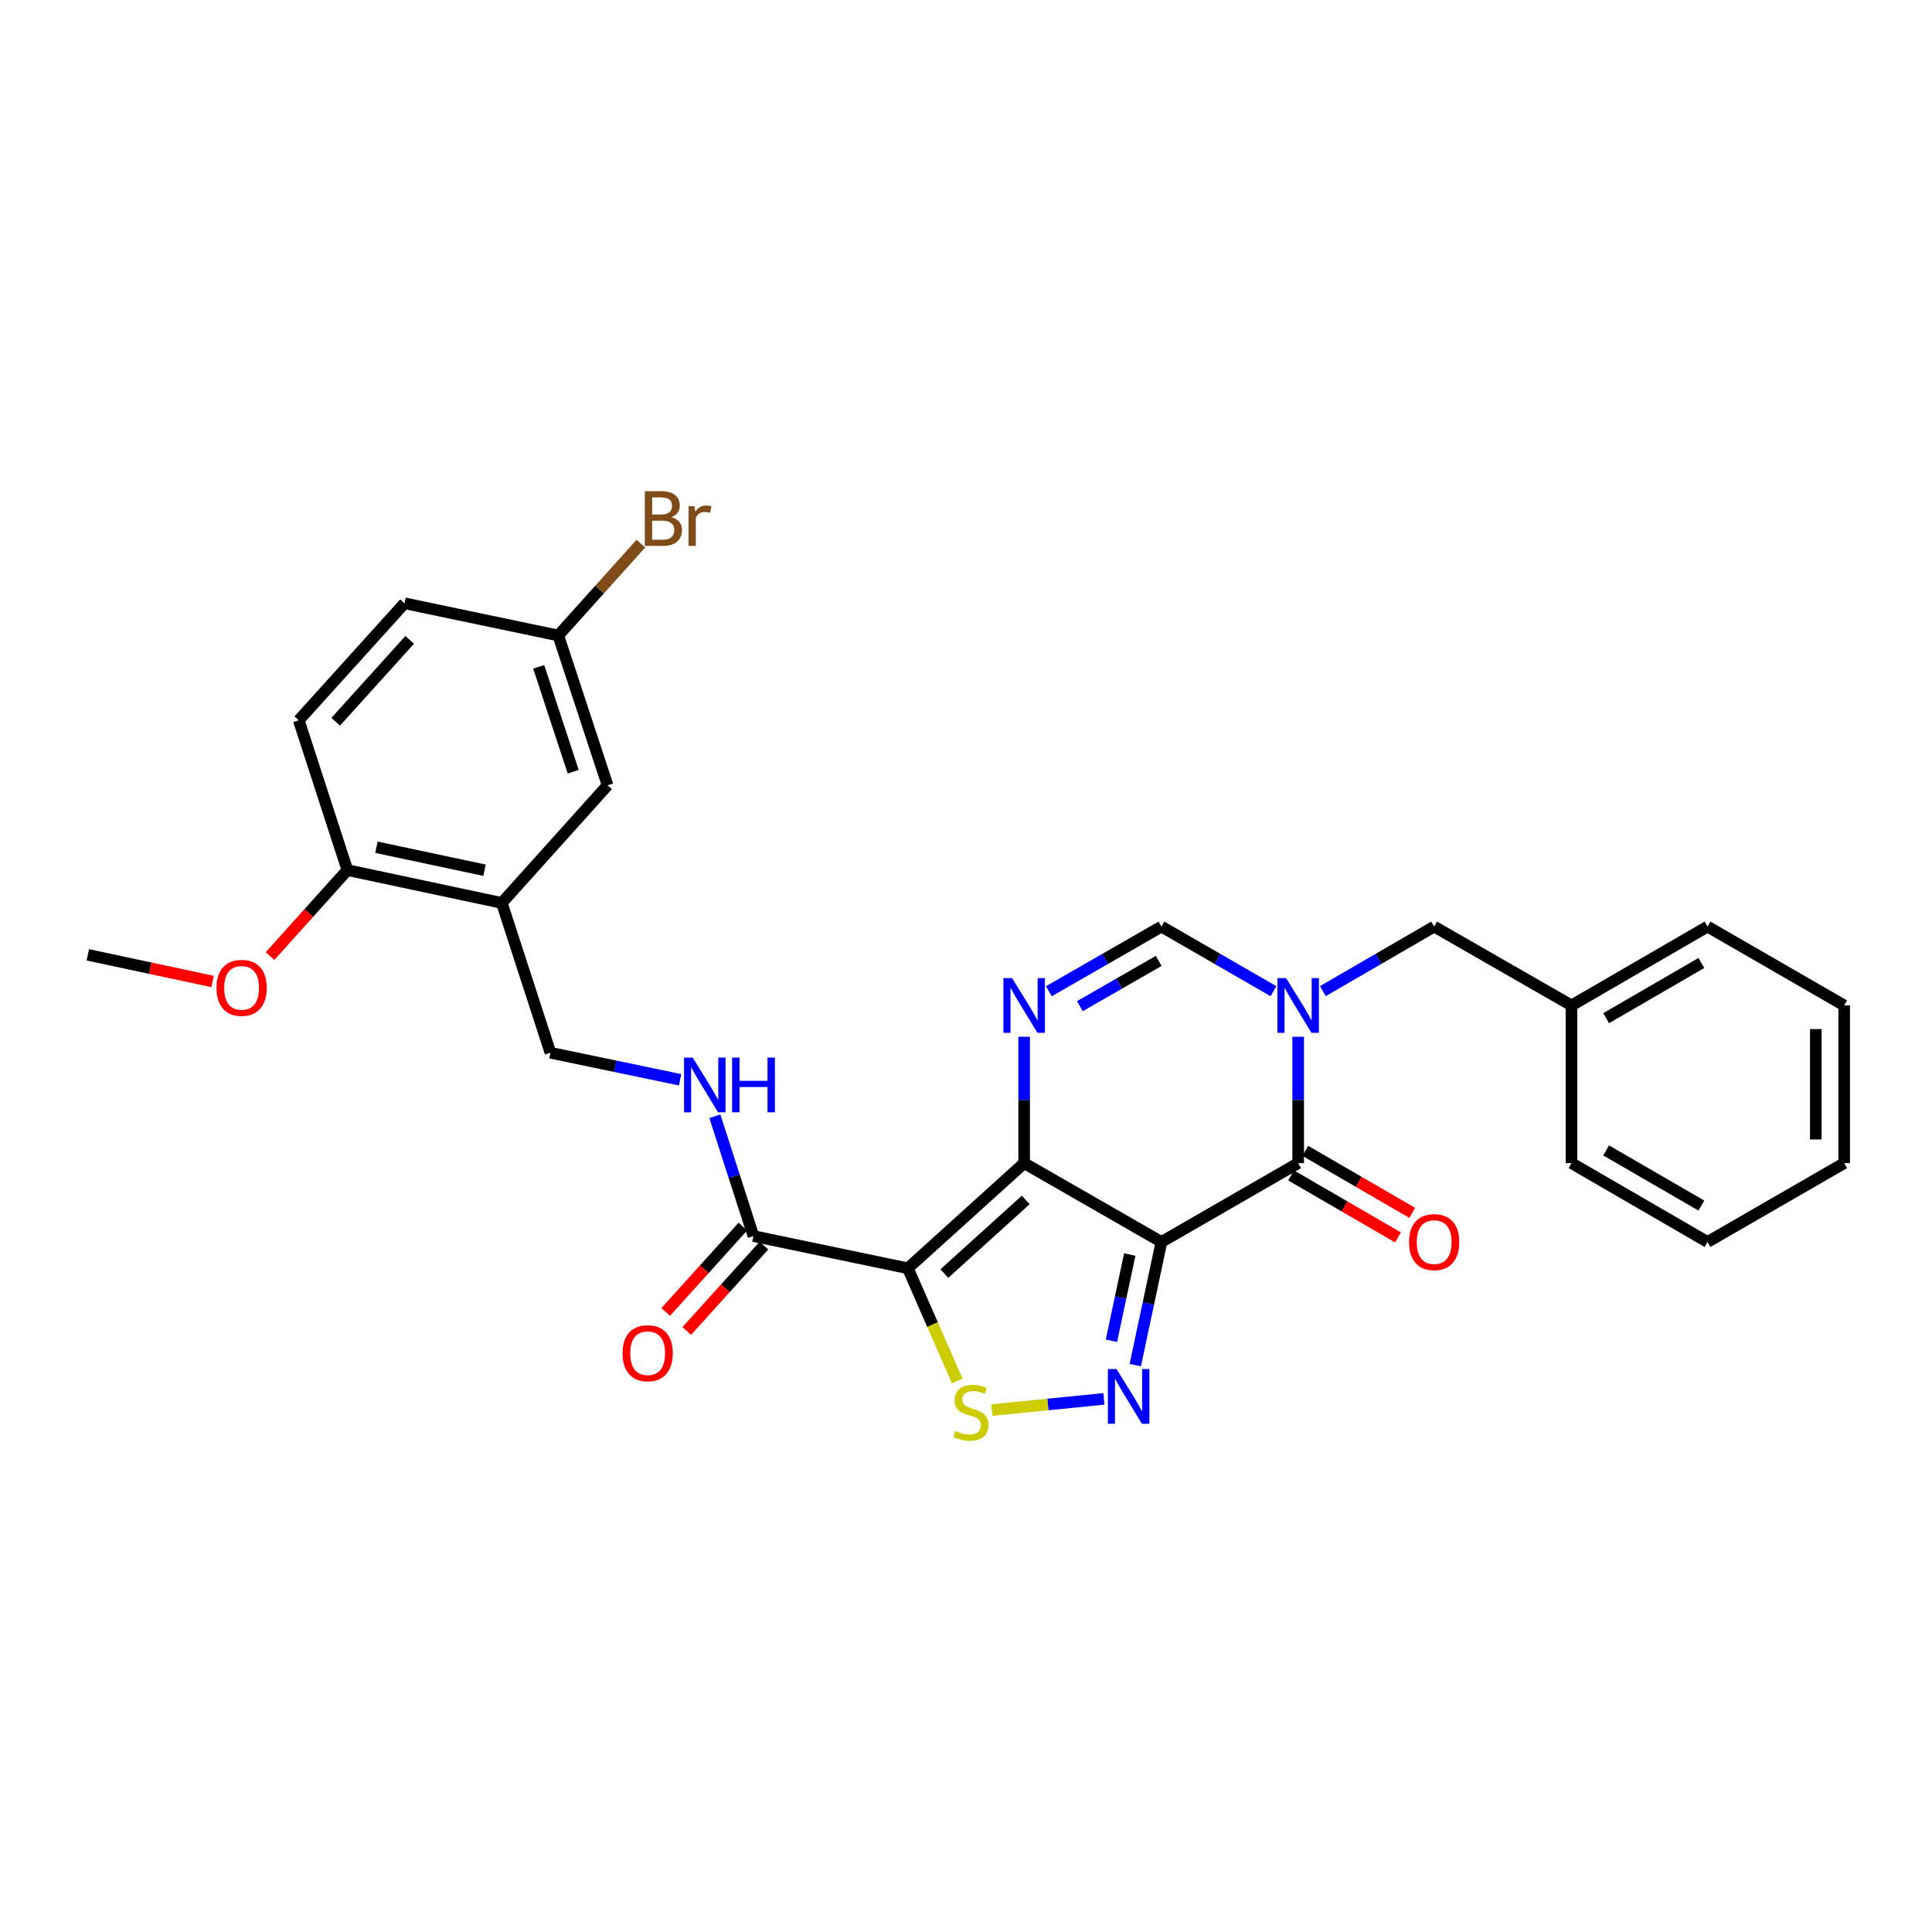 <?xml version='1.0' encoding='iso-8859-1'?>
<svg version='1.1' baseProfile='full'
              xmlns='http://www.w3.org/2000/svg'
                      xmlns:rdkit='http://www.rdkit.org/xml'
                      xmlns:xlink='http://www.w3.org/1999/xlink'
                  xml:space='preserve'
width='1000px' height='1000px' viewBox='0 0 1000 1000'>
<!-- END OF HEADER -->
<rect style='opacity:1.0;fill:#FFFFFF;stroke:none' width='1000' height='1000' x='0' y='0'> </rect>
<path class='bond-0' d='M 530.096,602.034 L 601.162,642.84' style='fill:none;fill-rule:evenodd;stroke:#000000;stroke-width:6px;stroke-linecap:butt;stroke-linejoin:miter;stroke-opacity:1' />
<path class='bond-1' d='M 530.096,602.034 L 469.904,656.464' style='fill:none;fill-rule:evenodd;stroke:#000000;stroke-width:6px;stroke-linecap:butt;stroke-linejoin:miter;stroke-opacity:1' />
<path class='bond-1' d='M 530.922,621.097 L 488.787,659.197' style='fill:none;fill-rule:evenodd;stroke:#000000;stroke-width:6px;stroke-linecap:butt;stroke-linejoin:miter;stroke-opacity:1' />
<path class='bond-5' d='M 530.096,602.034 L 530.096,569.325' style='fill:none;fill-rule:evenodd;stroke:#000000;stroke-width:6px;stroke-linecap:butt;stroke-linejoin:miter;stroke-opacity:1' />
<path class='bond-5' d='M 530.096,569.325 L 530.096,536.615' style='fill:none;fill-rule:evenodd;stroke:#0000FF;stroke-width:6px;stroke-linecap:butt;stroke-linejoin:miter;stroke-opacity:1' />
<path class='bond-2' d='M 601.162,642.84 L 594.39,674.704' style='fill:none;fill-rule:evenodd;stroke:#000000;stroke-width:6px;stroke-linecap:butt;stroke-linejoin:miter;stroke-opacity:1' />
<path class='bond-2' d='M 594.39,674.704 L 587.618,706.567' style='fill:none;fill-rule:evenodd;stroke:#0000FF;stroke-width:6px;stroke-linecap:butt;stroke-linejoin:miter;stroke-opacity:1' />
<path class='bond-2' d='M 584.758,649.345 L 580.018,671.649' style='fill:none;fill-rule:evenodd;stroke:#000000;stroke-width:6px;stroke-linecap:butt;stroke-linejoin:miter;stroke-opacity:1' />
<path class='bond-2' d='M 580.018,671.649 L 575.278,693.954' style='fill:none;fill-rule:evenodd;stroke:#0000FF;stroke-width:6px;stroke-linecap:butt;stroke-linejoin:miter;stroke-opacity:1' />
<path class='bond-4' d='M 601.162,642.84 L 671.933,602.034' style='fill:none;fill-rule:evenodd;stroke:#000000;stroke-width:6px;stroke-linecap:butt;stroke-linejoin:miter;stroke-opacity:1' />
<path class='bond-6' d='M 469.904,656.464 L 482.689,685.626' style='fill:none;fill-rule:evenodd;stroke:#000000;stroke-width:6px;stroke-linecap:butt;stroke-linejoin:miter;stroke-opacity:1' />
<path class='bond-6' d='M 482.689,685.626 L 495.473,714.788' style='fill:none;fill-rule:evenodd;stroke:#CCCC00;stroke-width:6px;stroke-linecap:butt;stroke-linejoin:miter;stroke-opacity:1' />
<path class='bond-8' d='M 469.904,656.464 L 389.974,639.787' style='fill:none;fill-rule:evenodd;stroke:#000000;stroke-width:6px;stroke-linecap:butt;stroke-linejoin:miter;stroke-opacity:1' />
<path class='bond-29' d='M 571.384,724.051 L 542.374,726.955' style='fill:none;fill-rule:evenodd;stroke:#0000FF;stroke-width:6px;stroke-linecap:butt;stroke-linejoin:miter;stroke-opacity:1' />
<path class='bond-29' d='M 542.374,726.955 L 513.364,729.859' style='fill:none;fill-rule:evenodd;stroke:#CCCC00;stroke-width:6px;stroke-linecap:butt;stroke-linejoin:miter;stroke-opacity:1' />
<path class='bond-3' d='M 659.151,513.043 L 630.156,496.322' style='fill:none;fill-rule:evenodd;stroke:#0000FF;stroke-width:6px;stroke-linecap:butt;stroke-linejoin:miter;stroke-opacity:1' />
<path class='bond-3' d='M 630.156,496.322 L 601.162,479.6' style='fill:none;fill-rule:evenodd;stroke:#000000;stroke-width:6px;stroke-linecap:butt;stroke-linejoin:miter;stroke-opacity:1' />
<path class='bond-11' d='M 684.707,513.007 L 713.51,496.304' style='fill:none;fill-rule:evenodd;stroke:#0000FF;stroke-width:6px;stroke-linecap:butt;stroke-linejoin:miter;stroke-opacity:1' />
<path class='bond-11' d='M 713.51,496.304 L 742.313,479.6' style='fill:none;fill-rule:evenodd;stroke:#000000;stroke-width:6px;stroke-linecap:butt;stroke-linejoin:miter;stroke-opacity:1' />
<path class='bond-30' d='M 671.933,536.615 L 671.933,569.325' style='fill:none;fill-rule:evenodd;stroke:#0000FF;stroke-width:6px;stroke-linecap:butt;stroke-linejoin:miter;stroke-opacity:1' />
<path class='bond-30' d='M 671.933,569.325 L 671.933,602.034' style='fill:none;fill-rule:evenodd;stroke:#000000;stroke-width:6px;stroke-linecap:butt;stroke-linejoin:miter;stroke-opacity:1' />
<path class='bond-12' d='M 668.248,608.39 L 695.921,624.434' style='fill:none;fill-rule:evenodd;stroke:#000000;stroke-width:6px;stroke-linecap:butt;stroke-linejoin:miter;stroke-opacity:1' />
<path class='bond-12' d='M 695.921,624.434 L 723.594,640.479' style='fill:none;fill-rule:evenodd;stroke:#FF0000;stroke-width:6px;stroke-linecap:butt;stroke-linejoin:miter;stroke-opacity:1' />
<path class='bond-12' d='M 675.618,595.679 L 703.291,611.723' style='fill:none;fill-rule:evenodd;stroke:#000000;stroke-width:6px;stroke-linecap:butt;stroke-linejoin:miter;stroke-opacity:1' />
<path class='bond-12' d='M 703.291,611.723 L 730.964,627.768' style='fill:none;fill-rule:evenodd;stroke:#FF0000;stroke-width:6px;stroke-linecap:butt;stroke-linejoin:miter;stroke-opacity:1' />
<path class='bond-7' d='M 542.885,513.07 L 572.023,496.335' style='fill:none;fill-rule:evenodd;stroke:#0000FF;stroke-width:6px;stroke-linecap:butt;stroke-linejoin:miter;stroke-opacity:1' />
<path class='bond-7' d='M 572.023,496.335 L 601.162,479.6' style='fill:none;fill-rule:evenodd;stroke:#000000;stroke-width:6px;stroke-linecap:butt;stroke-linejoin:miter;stroke-opacity:1' />
<path class='bond-7' d='M 558.944,520.79 L 579.341,509.076' style='fill:none;fill-rule:evenodd;stroke:#0000FF;stroke-width:6px;stroke-linecap:butt;stroke-linejoin:miter;stroke-opacity:1' />
<path class='bond-7' d='M 579.341,509.076 L 599.738,497.362' style='fill:none;fill-rule:evenodd;stroke:#000000;stroke-width:6px;stroke-linecap:butt;stroke-linejoin:miter;stroke-opacity:1' />
<path class='bond-10' d='M 389.974,639.787 L 379.996,608.782' style='fill:none;fill-rule:evenodd;stroke:#000000;stroke-width:6px;stroke-linecap:butt;stroke-linejoin:miter;stroke-opacity:1' />
<path class='bond-10' d='M 379.996,608.782 L 370.018,577.777' style='fill:none;fill-rule:evenodd;stroke:#0000FF;stroke-width:6px;stroke-linecap:butt;stroke-linejoin:miter;stroke-opacity:1' />
<path class='bond-16' d='M 384.524,634.86 L 364.547,656.956' style='fill:none;fill-rule:evenodd;stroke:#000000;stroke-width:6px;stroke-linecap:butt;stroke-linejoin:miter;stroke-opacity:1' />
<path class='bond-16' d='M 364.547,656.956 L 344.569,679.051' style='fill:none;fill-rule:evenodd;stroke:#FF0000;stroke-width:6px;stroke-linecap:butt;stroke-linejoin:miter;stroke-opacity:1' />
<path class='bond-16' d='M 395.423,644.714 L 375.445,666.81' style='fill:none;fill-rule:evenodd;stroke:#000000;stroke-width:6px;stroke-linecap:butt;stroke-linejoin:miter;stroke-opacity:1' />
<path class='bond-16' d='M 375.445,666.81 L 355.468,688.905' style='fill:none;fill-rule:evenodd;stroke:#FF0000;stroke-width:6px;stroke-linecap:butt;stroke-linejoin:miter;stroke-opacity:1' />
<path class='bond-9' d='M 259.728,467.356 L 284.902,544.903' style='fill:none;fill-rule:evenodd;stroke:#000000;stroke-width:6px;stroke-linecap:butt;stroke-linejoin:miter;stroke-opacity:1' />
<path class='bond-14' d='M 259.728,467.356 L 179.798,450.353' style='fill:none;fill-rule:evenodd;stroke:#000000;stroke-width:6px;stroke-linecap:butt;stroke-linejoin:miter;stroke-opacity:1' />
<path class='bond-14' d='M 250.796,450.434 L 194.845,438.532' style='fill:none;fill-rule:evenodd;stroke:#000000;stroke-width:6px;stroke-linecap:butt;stroke-linejoin:miter;stroke-opacity:1' />
<path class='bond-15' d='M 259.728,467.356 L 314.476,406.478' style='fill:none;fill-rule:evenodd;stroke:#000000;stroke-width:6px;stroke-linecap:butt;stroke-linejoin:miter;stroke-opacity:1' />
<path class='bond-13' d='M 352.019,558.898 L 318.461,551.9' style='fill:none;fill-rule:evenodd;stroke:#0000FF;stroke-width:6px;stroke-linecap:butt;stroke-linejoin:miter;stroke-opacity:1' />
<path class='bond-13' d='M 318.461,551.9 L 284.902,544.903' style='fill:none;fill-rule:evenodd;stroke:#000000;stroke-width:6px;stroke-linecap:butt;stroke-linejoin:miter;stroke-opacity:1' />
<path class='bond-19' d='M 742.313,479.6 L 813.411,520.414' style='fill:none;fill-rule:evenodd;stroke:#000000;stroke-width:6px;stroke-linecap:butt;stroke-linejoin:miter;stroke-opacity:1' />
<path class='bond-17' d='M 179.798,450.353 L 154.632,372.815' style='fill:none;fill-rule:evenodd;stroke:#000000;stroke-width:6px;stroke-linecap:butt;stroke-linejoin:miter;stroke-opacity:1' />
<path class='bond-22' d='M 179.798,450.353 L 159.786,472.609' style='fill:none;fill-rule:evenodd;stroke:#000000;stroke-width:6px;stroke-linecap:butt;stroke-linejoin:miter;stroke-opacity:1' />
<path class='bond-22' d='M 159.786,472.609 L 139.775,494.865' style='fill:none;fill-rule:evenodd;stroke:#FF0000;stroke-width:6px;stroke-linecap:butt;stroke-linejoin:miter;stroke-opacity:1' />
<path class='bond-18' d='M 314.476,406.478 L 288.959,328.931' style='fill:none;fill-rule:evenodd;stroke:#000000;stroke-width:6px;stroke-linecap:butt;stroke-linejoin:miter;stroke-opacity:1' />
<path class='bond-18' d='M 296.692,399.439 L 278.83,345.156' style='fill:none;fill-rule:evenodd;stroke:#000000;stroke-width:6px;stroke-linecap:butt;stroke-linejoin:miter;stroke-opacity:1' />
<path class='bond-32' d='M 154.632,372.815 L 209.372,312.255' style='fill:none;fill-rule:evenodd;stroke:#000000;stroke-width:6px;stroke-linecap:butt;stroke-linejoin:miter;stroke-opacity:1' />
<path class='bond-32' d='M 173.743,373.583 L 212.061,331.191' style='fill:none;fill-rule:evenodd;stroke:#000000;stroke-width:6px;stroke-linecap:butt;stroke-linejoin:miter;stroke-opacity:1' />
<path class='bond-20' d='M 288.959,328.931 L 209.372,312.255' style='fill:none;fill-rule:evenodd;stroke:#000000;stroke-width:6px;stroke-linecap:butt;stroke-linejoin:miter;stroke-opacity:1' />
<path class='bond-21' d='M 288.959,328.931 L 310.342,305.149' style='fill:none;fill-rule:evenodd;stroke:#000000;stroke-width:6px;stroke-linecap:butt;stroke-linejoin:miter;stroke-opacity:1' />
<path class='bond-21' d='M 310.342,305.149 L 331.725,281.367' style='fill:none;fill-rule:evenodd;stroke:#7F4C19;stroke-width:6px;stroke-linecap:butt;stroke-linejoin:miter;stroke-opacity:1' />
<path class='bond-23' d='M 813.411,520.414 L 883.807,479.6' style='fill:none;fill-rule:evenodd;stroke:#000000;stroke-width:6px;stroke-linecap:butt;stroke-linejoin:miter;stroke-opacity:1' />
<path class='bond-23' d='M 831.34,527.003 L 880.617,498.434' style='fill:none;fill-rule:evenodd;stroke:#000000;stroke-width:6px;stroke-linecap:butt;stroke-linejoin:miter;stroke-opacity:1' />
<path class='bond-24' d='M 813.411,520.414 L 813.411,602.034' style='fill:none;fill-rule:evenodd;stroke:#000000;stroke-width:6px;stroke-linecap:butt;stroke-linejoin:miter;stroke-opacity:1' />
<path class='bond-25' d='M 110.023,508.018 L 77.739,501.119' style='fill:none;fill-rule:evenodd;stroke:#FF0000;stroke-width:6px;stroke-linecap:butt;stroke-linejoin:miter;stroke-opacity:1' />
<path class='bond-25' d='M 77.739,501.119 L 45.455,494.22' style='fill:none;fill-rule:evenodd;stroke:#000000;stroke-width:6px;stroke-linecap:butt;stroke-linejoin:miter;stroke-opacity:1' />
<path class='bond-26' d='M 883.807,479.6 L 954.545,520.414' style='fill:none;fill-rule:evenodd;stroke:#000000;stroke-width:6px;stroke-linecap:butt;stroke-linejoin:miter;stroke-opacity:1' />
<path class='bond-27' d='M 813.411,602.034 L 883.807,642.84' style='fill:none;fill-rule:evenodd;stroke:#000000;stroke-width:6px;stroke-linecap:butt;stroke-linejoin:miter;stroke-opacity:1' />
<path class='bond-27' d='M 831.339,595.443 L 880.616,624.007' style='fill:none;fill-rule:evenodd;stroke:#000000;stroke-width:6px;stroke-linecap:butt;stroke-linejoin:miter;stroke-opacity:1' />
<path class='bond-31' d='M 954.545,520.414 L 954.545,602.034' style='fill:none;fill-rule:evenodd;stroke:#000000;stroke-width:6px;stroke-linecap:butt;stroke-linejoin:miter;stroke-opacity:1' />
<path class='bond-31' d='M 939.852,532.657 L 939.852,589.791' style='fill:none;fill-rule:evenodd;stroke:#000000;stroke-width:6px;stroke-linecap:butt;stroke-linejoin:miter;stroke-opacity:1' />
<path class='bond-28' d='M 883.807,642.84 L 954.545,602.034' style='fill:none;fill-rule:evenodd;stroke:#000000;stroke-width:6px;stroke-linecap:butt;stroke-linejoin:miter;stroke-opacity:1' />
<path  class='atom-3' d='M 577.915 708.61
L 587.195 723.61
Q 588.115 725.09, 589.595 727.77
Q 591.075 730.45, 591.155 730.61
L 591.155 708.61
L 594.915 708.61
L 594.915 736.93
L 591.035 736.93
L 581.075 720.53
Q 579.915 718.61, 578.675 716.41
Q 577.475 714.21, 577.115 713.53
L 577.115 736.93
L 573.435 736.93
L 573.435 708.61
L 577.915 708.61
' fill='#0000FF'/>
<path  class='atom-4' d='M 665.673 506.254
L 674.953 521.254
Q 675.873 522.734, 677.353 525.414
Q 678.833 528.094, 678.913 528.254
L 678.913 506.254
L 682.673 506.254
L 682.673 534.574
L 678.793 534.574
L 668.833 518.174
Q 667.673 516.254, 666.433 514.054
Q 665.233 511.854, 664.873 511.174
L 664.873 534.574
L 661.193 534.574
L 661.193 506.254
L 665.673 506.254
' fill='#0000FF'/>
<path  class='atom-6' d='M 523.836 506.254
L 533.116 521.254
Q 534.036 522.734, 535.516 525.414
Q 536.996 528.094, 537.076 528.254
L 537.076 506.254
L 540.836 506.254
L 540.836 534.574
L 536.956 534.574
L 526.996 518.174
Q 525.836 516.254, 524.596 514.054
Q 523.396 511.854, 523.036 511.174
L 523.036 534.574
L 519.356 534.574
L 519.356 506.254
L 523.836 506.254
' fill='#0000FF'/>
<path  class='atom-7' d='M 494.555 740.661
Q 494.875 740.781, 496.195 741.341
Q 497.515 741.901, 498.955 742.261
Q 500.435 742.581, 501.875 742.581
Q 504.555 742.581, 506.115 741.301
Q 507.675 739.981, 507.675 737.701
Q 507.675 736.141, 506.875 735.181
Q 506.115 734.221, 504.915 733.701
Q 503.715 733.181, 501.715 732.581
Q 499.195 731.821, 497.675 731.101
Q 496.195 730.381, 495.115 728.861
Q 494.075 727.341, 494.075 724.781
Q 494.075 721.221, 496.475 719.021
Q 498.915 716.821, 503.715 716.821
Q 506.995 716.821, 510.715 718.381
L 509.795 721.461
Q 506.395 720.061, 503.835 720.061
Q 501.075 720.061, 499.555 721.221
Q 498.035 722.341, 498.075 724.301
Q 498.075 725.821, 498.835 726.741
Q 499.635 727.661, 500.755 728.181
Q 501.915 728.701, 503.835 729.301
Q 506.395 730.101, 507.915 730.901
Q 509.435 731.701, 510.515 733.341
Q 511.635 734.941, 511.635 737.701
Q 511.635 741.621, 508.995 743.741
Q 506.395 745.821, 502.035 745.821
Q 499.515 745.821, 497.595 745.261
Q 495.715 744.741, 493.475 743.821
L 494.555 740.661
' fill='#CCCC00'/>
<path  class='atom-11' d='M 358.54 547.403
L 367.82 562.403
Q 368.74 563.883, 370.22 566.563
Q 371.7 569.243, 371.78 569.403
L 371.78 547.403
L 375.54 547.403
L 375.54 575.723
L 371.66 575.723
L 361.7 559.323
Q 360.54 557.403, 359.3 555.203
Q 358.1 553.003, 357.74 552.323
L 357.74 575.723
L 354.06 575.723
L 354.06 547.403
L 358.54 547.403
' fill='#0000FF'/>
<path  class='atom-11' d='M 378.94 547.403
L 382.78 547.403
L 382.78 559.443
L 397.26 559.443
L 397.26 547.403
L 401.1 547.403
L 401.1 575.723
L 397.26 575.723
L 397.26 562.643
L 382.78 562.643
L 382.78 575.723
L 378.94 575.723
L 378.94 547.403
' fill='#0000FF'/>
<path  class='atom-13' d='M 729.313 642.92
Q 729.313 636.12, 732.673 632.32
Q 736.033 628.52, 742.313 628.52
Q 748.593 628.52, 751.953 632.32
Q 755.313 636.12, 755.313 642.92
Q 755.313 649.8, 751.913 653.72
Q 748.513 657.6, 742.313 657.6
Q 736.073 657.6, 732.673 653.72
Q 729.313 649.84, 729.313 642.92
M 742.313 654.4
Q 746.633 654.4, 748.953 651.52
Q 751.313 648.6, 751.313 642.92
Q 751.313 637.36, 748.953 634.56
Q 746.633 631.72, 742.313 631.72
Q 737.993 631.72, 735.633 634.52
Q 733.313 637.32, 733.313 642.92
Q 733.313 648.64, 735.633 651.52
Q 737.993 654.4, 742.313 654.4
' fill='#FF0000'/>
<path  class='atom-17' d='M 322.226 700.419
Q 322.226 693.619, 325.586 689.819
Q 328.946 686.019, 335.226 686.019
Q 341.506 686.019, 344.866 689.819
Q 348.226 693.619, 348.226 700.419
Q 348.226 707.299, 344.826 711.219
Q 341.426 715.099, 335.226 715.099
Q 328.986 715.099, 325.586 711.219
Q 322.226 707.339, 322.226 700.419
M 335.226 711.899
Q 339.546 711.899, 341.866 709.019
Q 344.226 706.099, 344.226 700.419
Q 344.226 694.859, 341.866 692.059
Q 339.546 689.219, 335.226 689.219
Q 330.906 689.219, 328.546 692.019
Q 326.226 694.819, 326.226 700.419
Q 326.226 706.139, 328.546 709.019
Q 330.906 711.899, 335.226 711.899
' fill='#FF0000'/>
<path  class='atom-22' d='M 347.52 267.684
Q 350.24 268.444, 351.6 270.124
Q 353 271.764, 353 274.204
Q 353 278.124, 350.48 280.364
Q 348 282.564, 343.28 282.564
L 333.76 282.564
L 333.76 254.244
L 342.12 254.244
Q 346.96 254.244, 349.4 256.204
Q 351.84 258.164, 351.84 261.764
Q 351.84 266.044, 347.52 267.684
M 337.56 257.444
L 337.56 266.324
L 342.12 266.324
Q 344.92 266.324, 346.36 265.204
Q 347.84 264.044, 347.84 261.764
Q 347.84 257.444, 342.12 257.444
L 337.56 257.444
M 343.28 279.364
Q 346.04 279.364, 347.52 278.044
Q 349 276.724, 349 274.204
Q 349 271.884, 347.36 270.724
Q 345.76 269.524, 342.68 269.524
L 337.56 269.524
L 337.56 279.364
L 343.28 279.364
' fill='#7F4C19'/>
<path  class='atom-22' d='M 359.44 262.004
L 359.88 264.844
Q 362.04 261.644, 365.56 261.644
Q 366.68 261.644, 368.2 262.044
L 367.6 265.404
Q 365.88 265.004, 364.92 265.004
Q 363.24 265.004, 362.12 265.684
Q 361.04 266.324, 360.16 267.884
L 360.16 282.564
L 356.4 282.564
L 356.4 262.004
L 359.44 262.004
' fill='#7F4C19'/>
<path  class='atom-23' d='M 112.058 511.311
Q 112.058 504.511, 115.418 500.711
Q 118.778 496.911, 125.058 496.911
Q 131.338 496.911, 134.698 500.711
Q 138.058 504.511, 138.058 511.311
Q 138.058 518.191, 134.658 522.111
Q 131.258 525.991, 125.058 525.991
Q 118.818 525.991, 115.418 522.111
Q 112.058 518.231, 112.058 511.311
M 125.058 522.791
Q 129.378 522.791, 131.698 519.911
Q 134.058 516.991, 134.058 511.311
Q 134.058 505.751, 131.698 502.951
Q 129.378 500.111, 125.058 500.111
Q 120.738 500.111, 118.378 502.911
Q 116.058 505.711, 116.058 511.311
Q 116.058 517.031, 118.378 519.911
Q 120.738 522.791, 125.058 522.791
' fill='#FF0000'/>
</svg>
